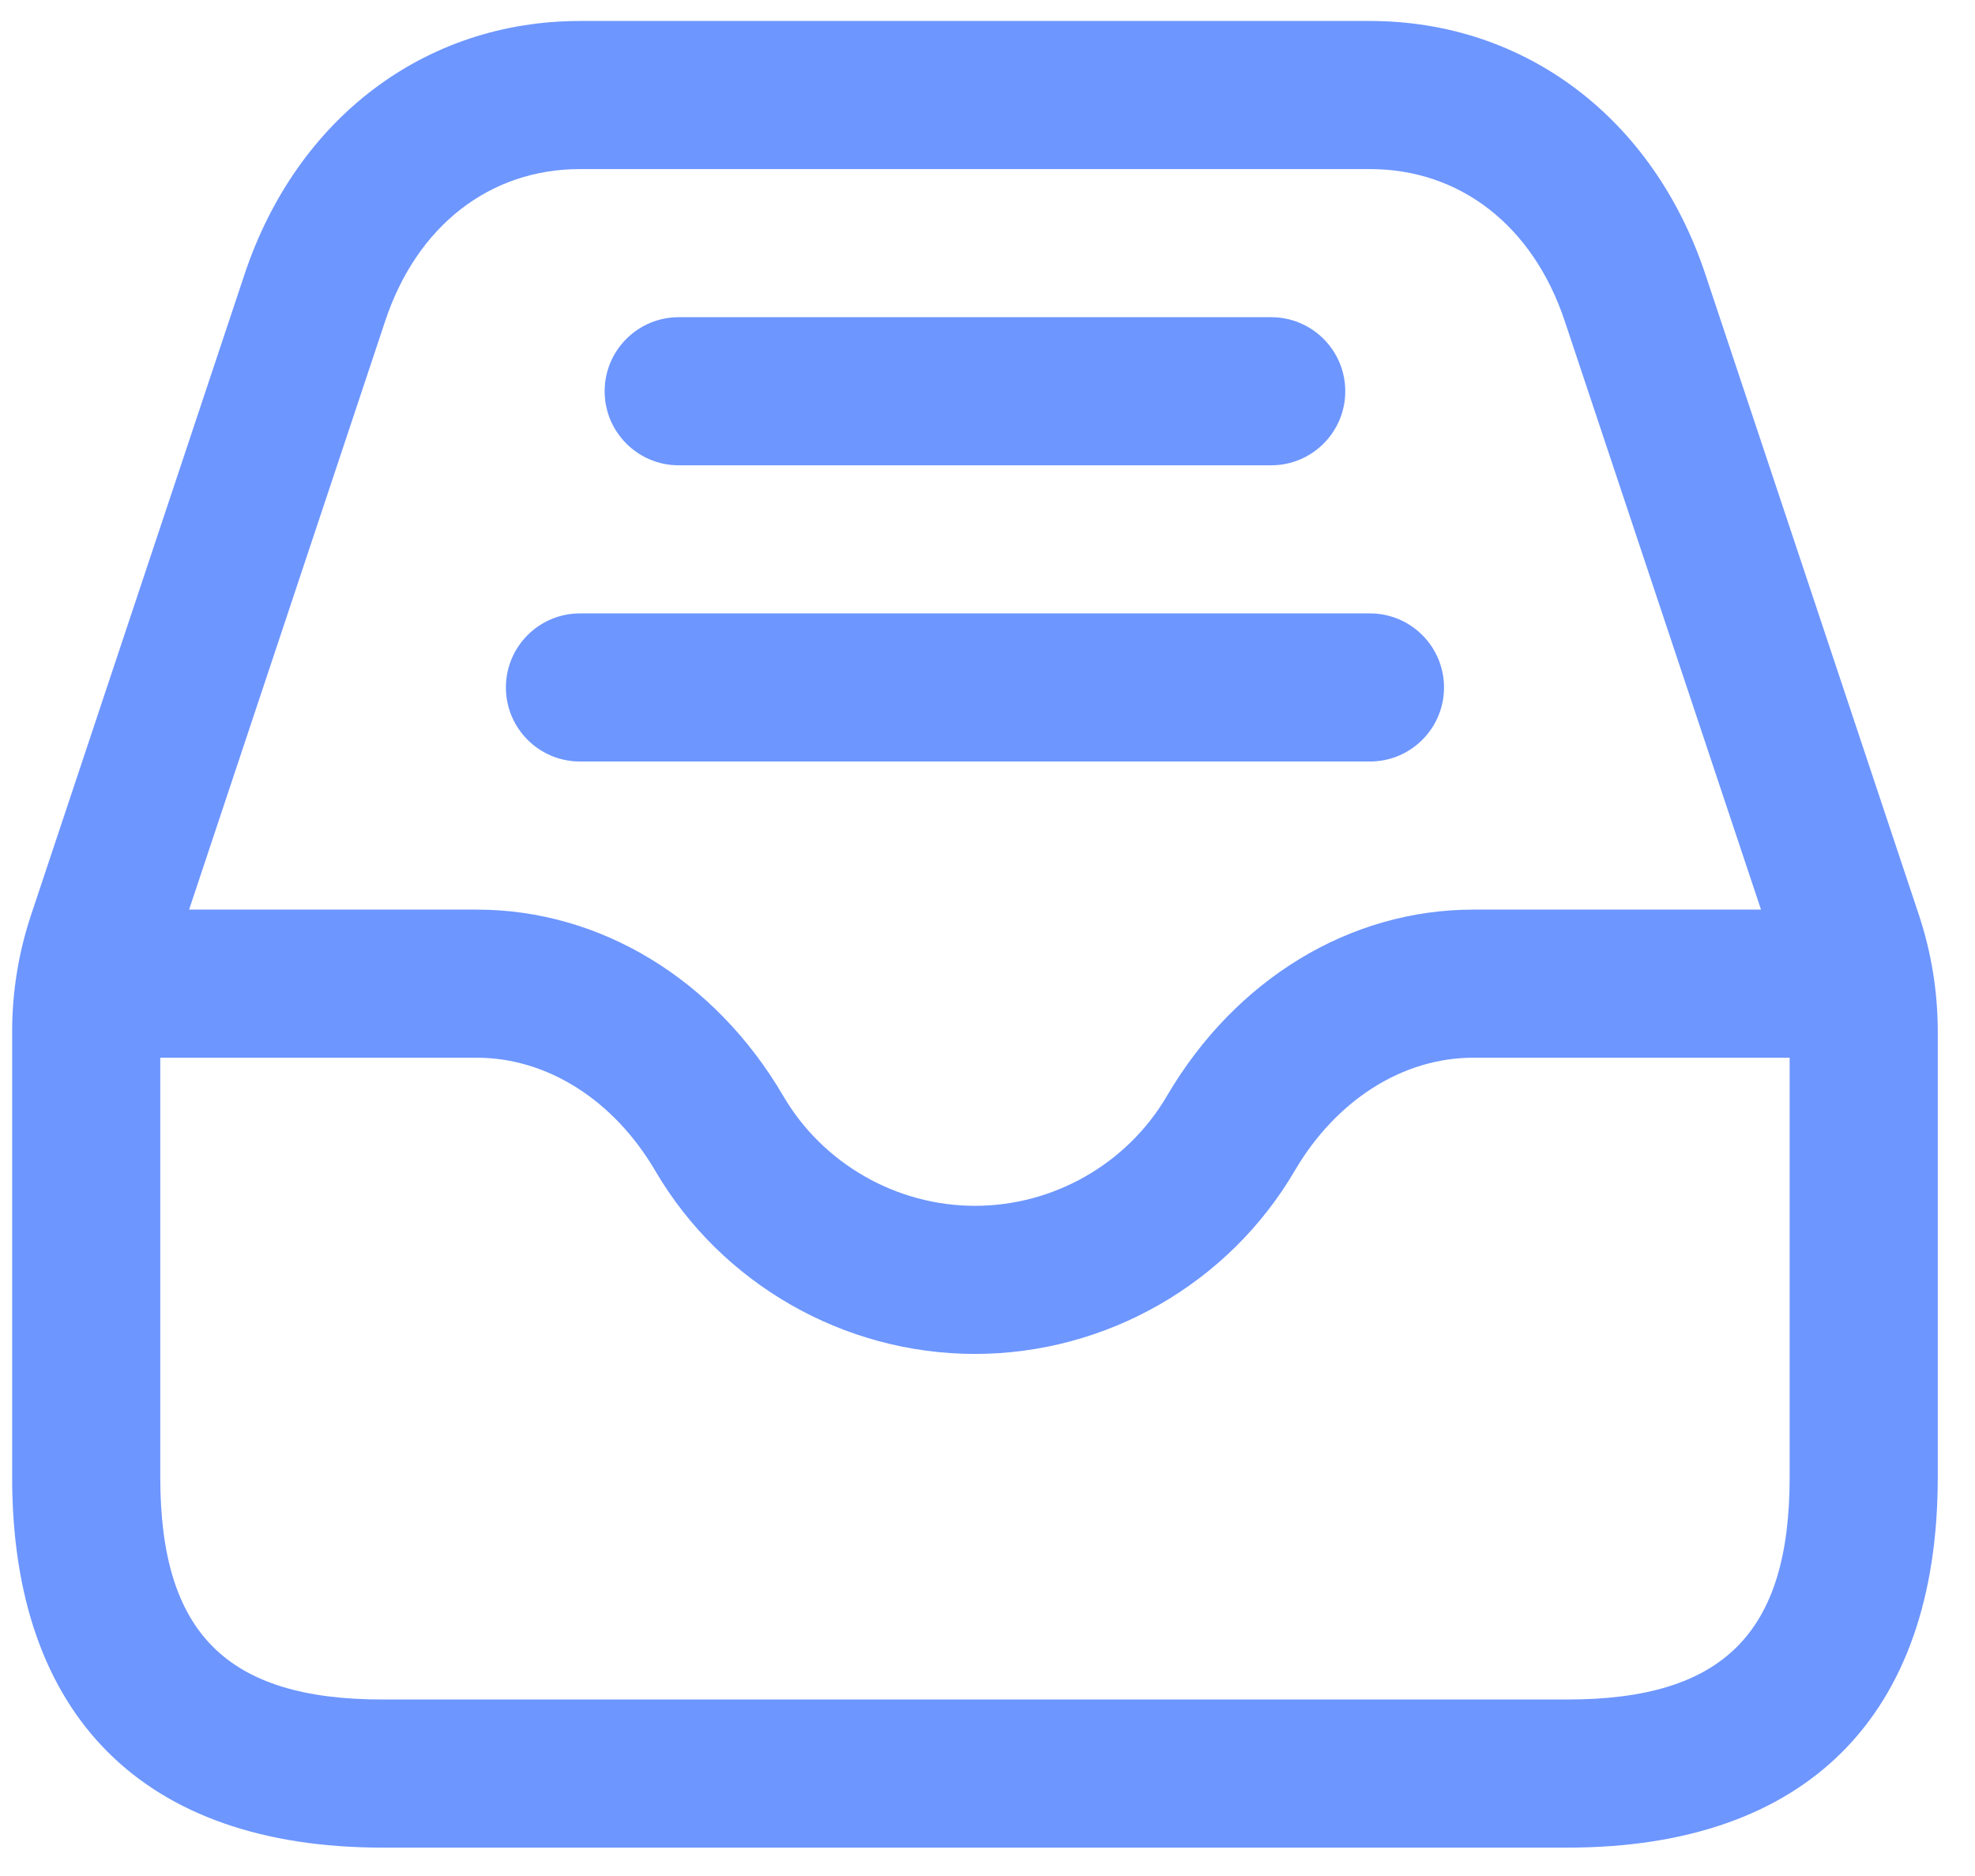 <svg xmlns="http://www.w3.org/2000/svg" width="40" height="38" viewBox="0 0 40 38" fill="none"><path d="M38.862 18.527L34.538 5.553C33.484 2.389 30.882 0.425 27.746 0.425H11.746C8.612 0.425 6.01 2.389 4.954 5.553L0.632 18.525C0.376 19.289 0.246 20.089 0.246 20.899V29.925C0.246 34.761 2.91 37.425 7.746 37.425H31.746C36.582 37.425 39.246 34.761 39.246 29.925V20.899C39.246 20.089 39.116 19.289 38.862 18.527ZM7.802 6.501C8.442 4.575 9.918 3.425 11.746 3.425H27.746C29.574 3.425 31.048 4.575 31.69 6.501L35.666 18.425H29.838C27.338 18.425 25.02 19.835 23.634 22.199C22.832 23.571 21.342 24.425 19.748 24.425C18.154 24.425 16.664 23.571 15.862 22.197C14.478 19.835 12.158 18.425 9.658 18.425H3.83L7.802 6.501ZM31.746 34.425H7.746C4.592 34.425 3.246 33.079 3.246 29.925V21.425H9.656C11.08 21.425 12.43 22.281 13.27 23.713C14.608 26.003 17.09 27.425 19.746 27.425C22.402 27.425 24.884 26.003 26.222 23.715C27.062 22.281 28.412 21.425 29.836 21.425H36.246V29.925C36.246 33.079 34.9 34.425 31.746 34.425ZM10.246 13.925C10.246 13.097 10.918 12.425 11.746 12.425H27.746C28.574 12.425 29.246 13.097 29.246 13.925C29.246 14.753 28.574 15.425 27.746 15.425H11.746C10.918 15.425 10.246 14.753 10.246 13.925ZM12.246 7.925C12.246 7.097 12.918 6.425 13.746 6.425H25.746C26.574 6.425 27.246 7.097 27.246 7.925C27.246 8.753 26.574 9.425 25.746 9.425H13.746C12.918 9.425 12.246 8.753 12.246 7.925Z" fill="#6D96FF"></path></svg>